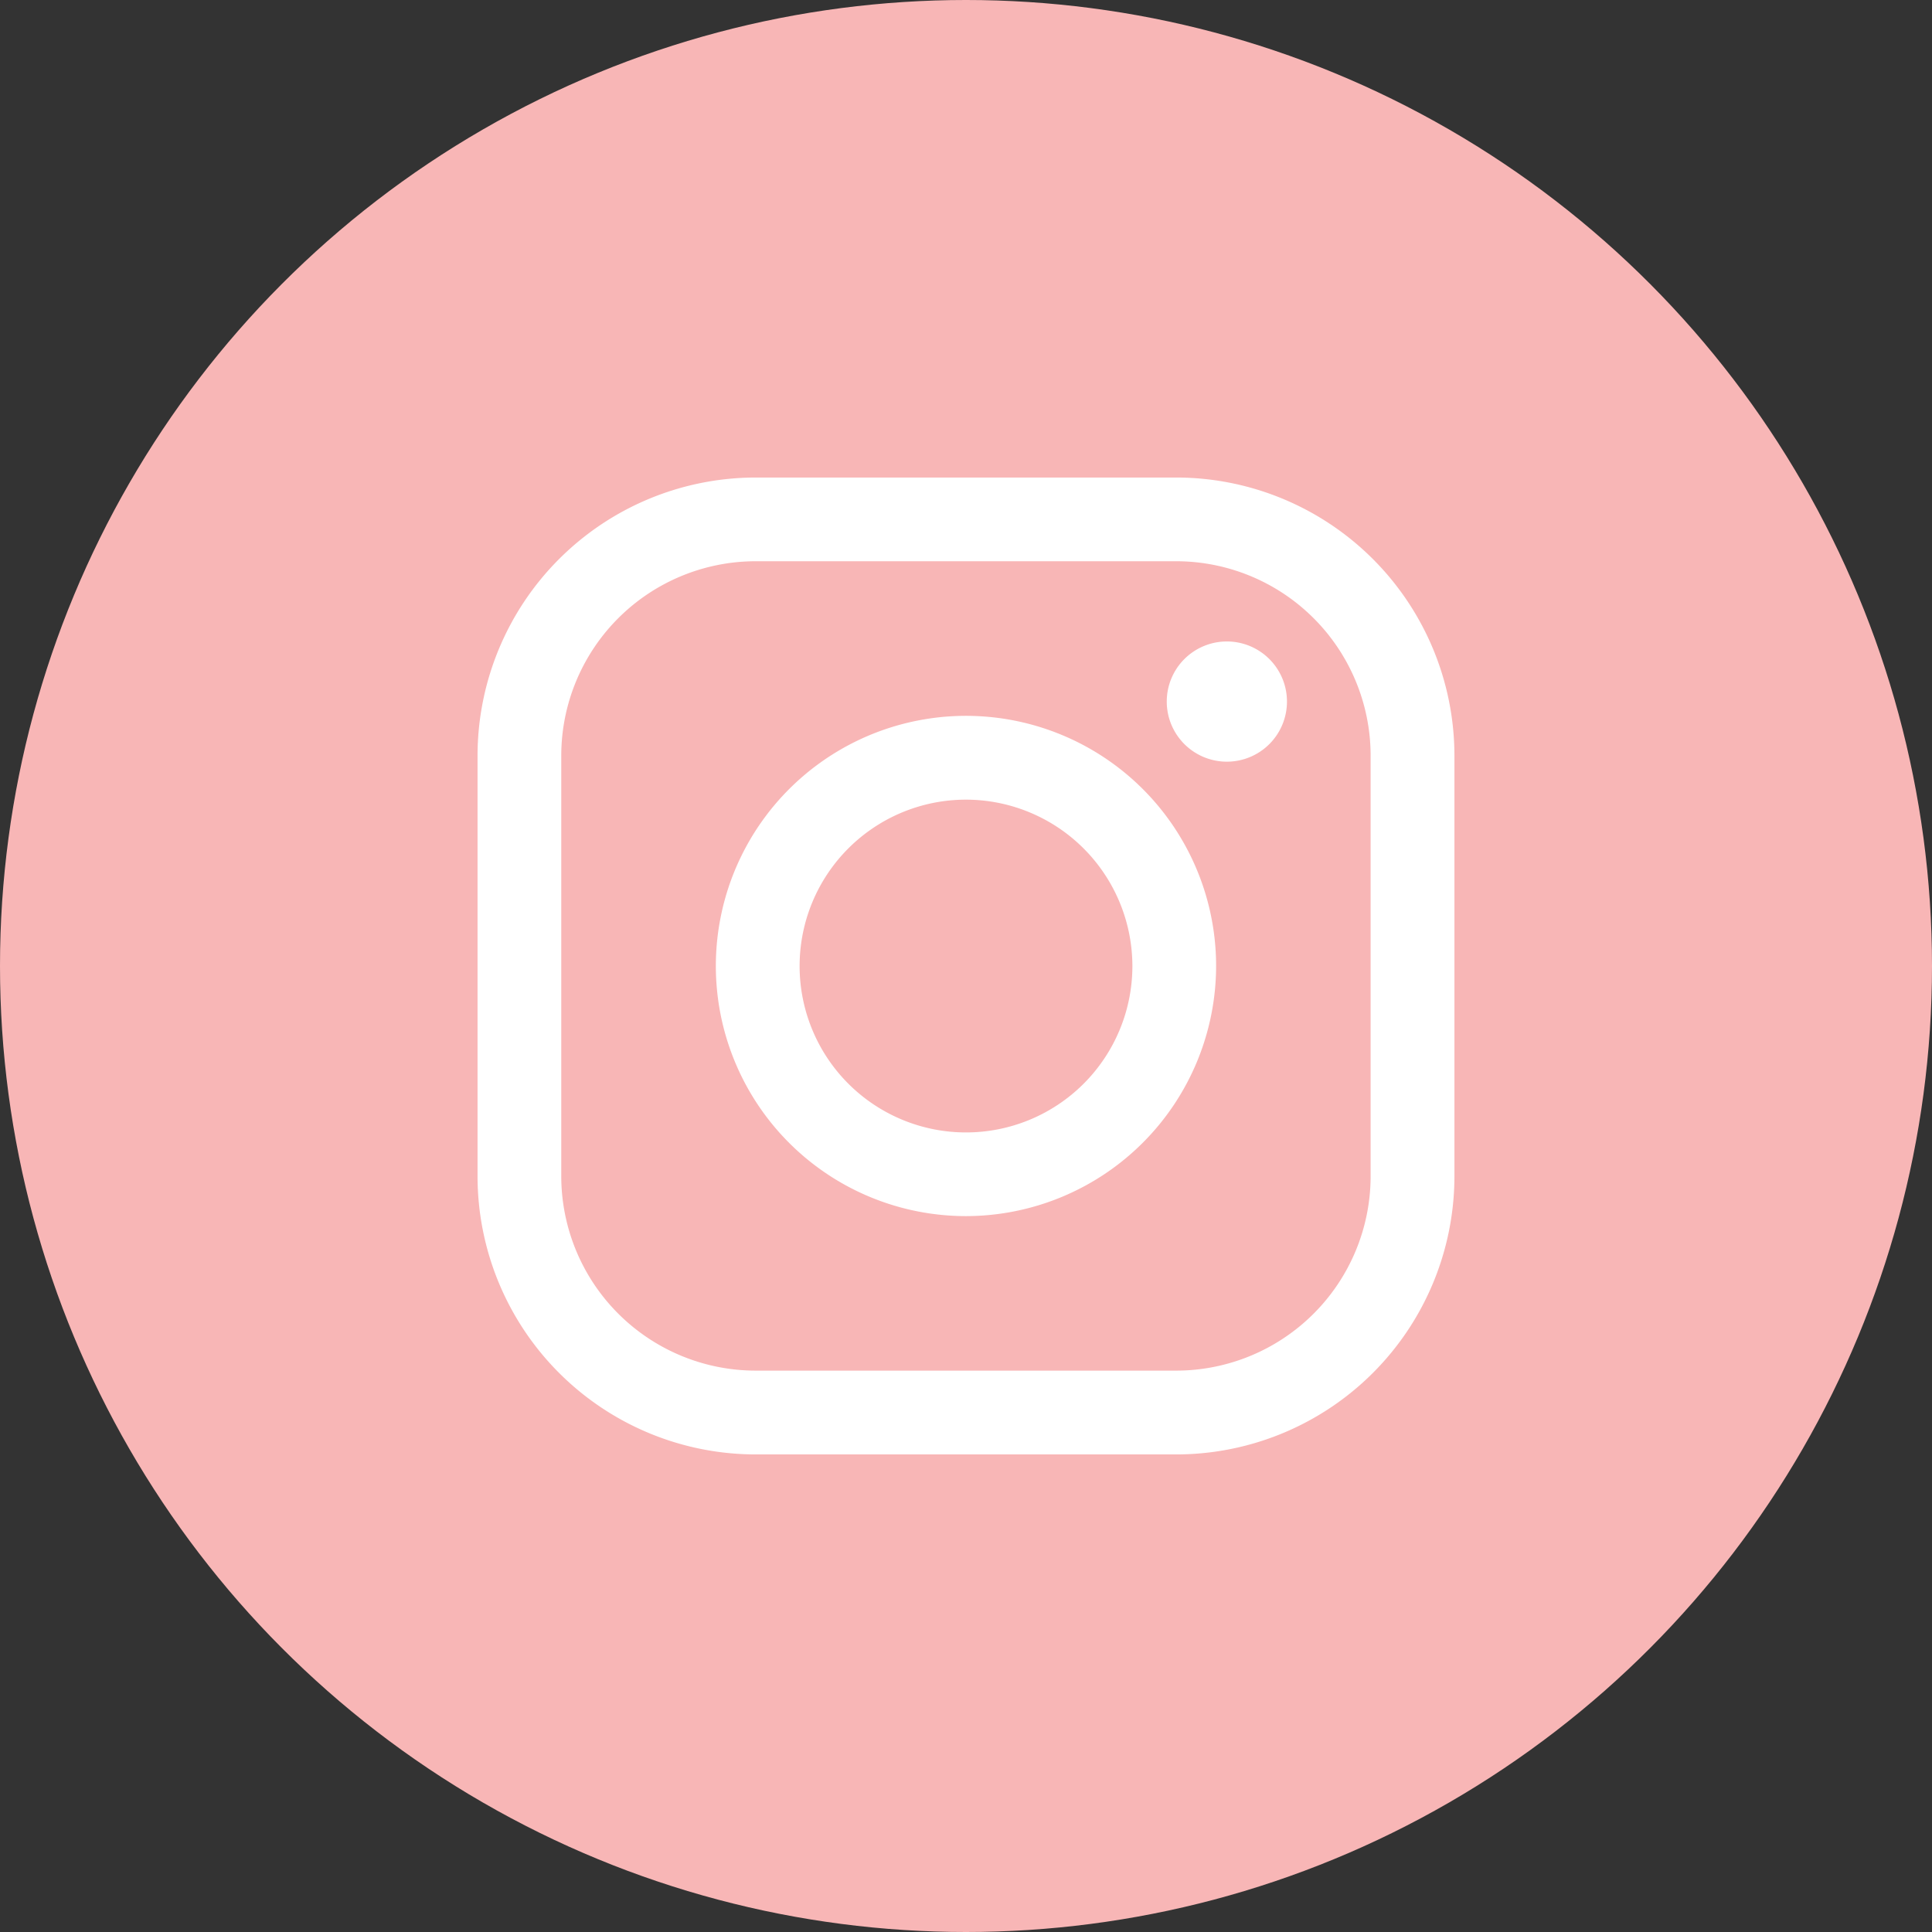 <svg xmlns="http://www.w3.org/2000/svg" xmlns:xlink="http://www.w3.org/1999/xlink" width="90" height="90" viewBox="0 0 90 90">
  <rect x="0" y="0" width="90" height="90" fill="#333333" stroke="none"/>
  <defs>
    <clipPath id="clip-path">
      <rect id="長方形_3310" data-name="長方形 3310" width="45.507" height="45.507" fill="#fff"/>
    </clipPath>
  </defs>
  <g id="icon_insta" transform="translate(-588 -13904)">
    <circle id="楕円形_416" data-name="楕円形 416" cx="45" cy="45" r="45" transform="translate(588 13904)" fill="#f8b6b6"/>
    <g id="icon_insta-2" data-name="icon_insta" transform="translate(610.246 13926.246)">
      <g id="グループ_6585" data-name="グループ 6585" clip-path="url(#clip-path)">
        <path id="パス_11672" data-name="パス 11672" d="M32.555,45.508h-19.6A12.966,12.966,0,0,1,0,32.556v-19.6A12.966,12.966,0,0,1,12.952,0h19.6A12.967,12.967,0,0,1,45.507,12.953v19.6A12.966,12.966,0,0,1,32.555,45.508M12.952,3.9A9.061,9.061,0,0,0,3.9,12.953v19.6a9.062,9.062,0,0,0,9.051,9.051h19.6a9.062,9.062,0,0,0,9.052-9.051v-19.6A9.062,9.062,0,0,0,32.555,3.9Z" transform="translate(0 -0.001)" fill="#fff"/>
        <path id="パス_11673" data-name="パス 11673" d="M50.16,61.811A11.652,11.652,0,1,1,61.811,50.16,11.665,11.665,0,0,1,50.16,61.811m0-19.4a7.751,7.751,0,1,0,7.751,7.751,7.76,7.76,0,0,0-7.751-7.751" transform="translate(-27.406 -27.406)" fill="#fff"/>
        <path id="パス_11674" data-name="パス 11674" d="M116.961,29.283a2.8,2.8,0,1,1-2.8-2.8,2.8,2.8,0,0,1,2.8,2.8" transform="translate(-79.255 -18.847)" fill="#fff"/>
      </g>
    </g>
  </g>
</svg>

